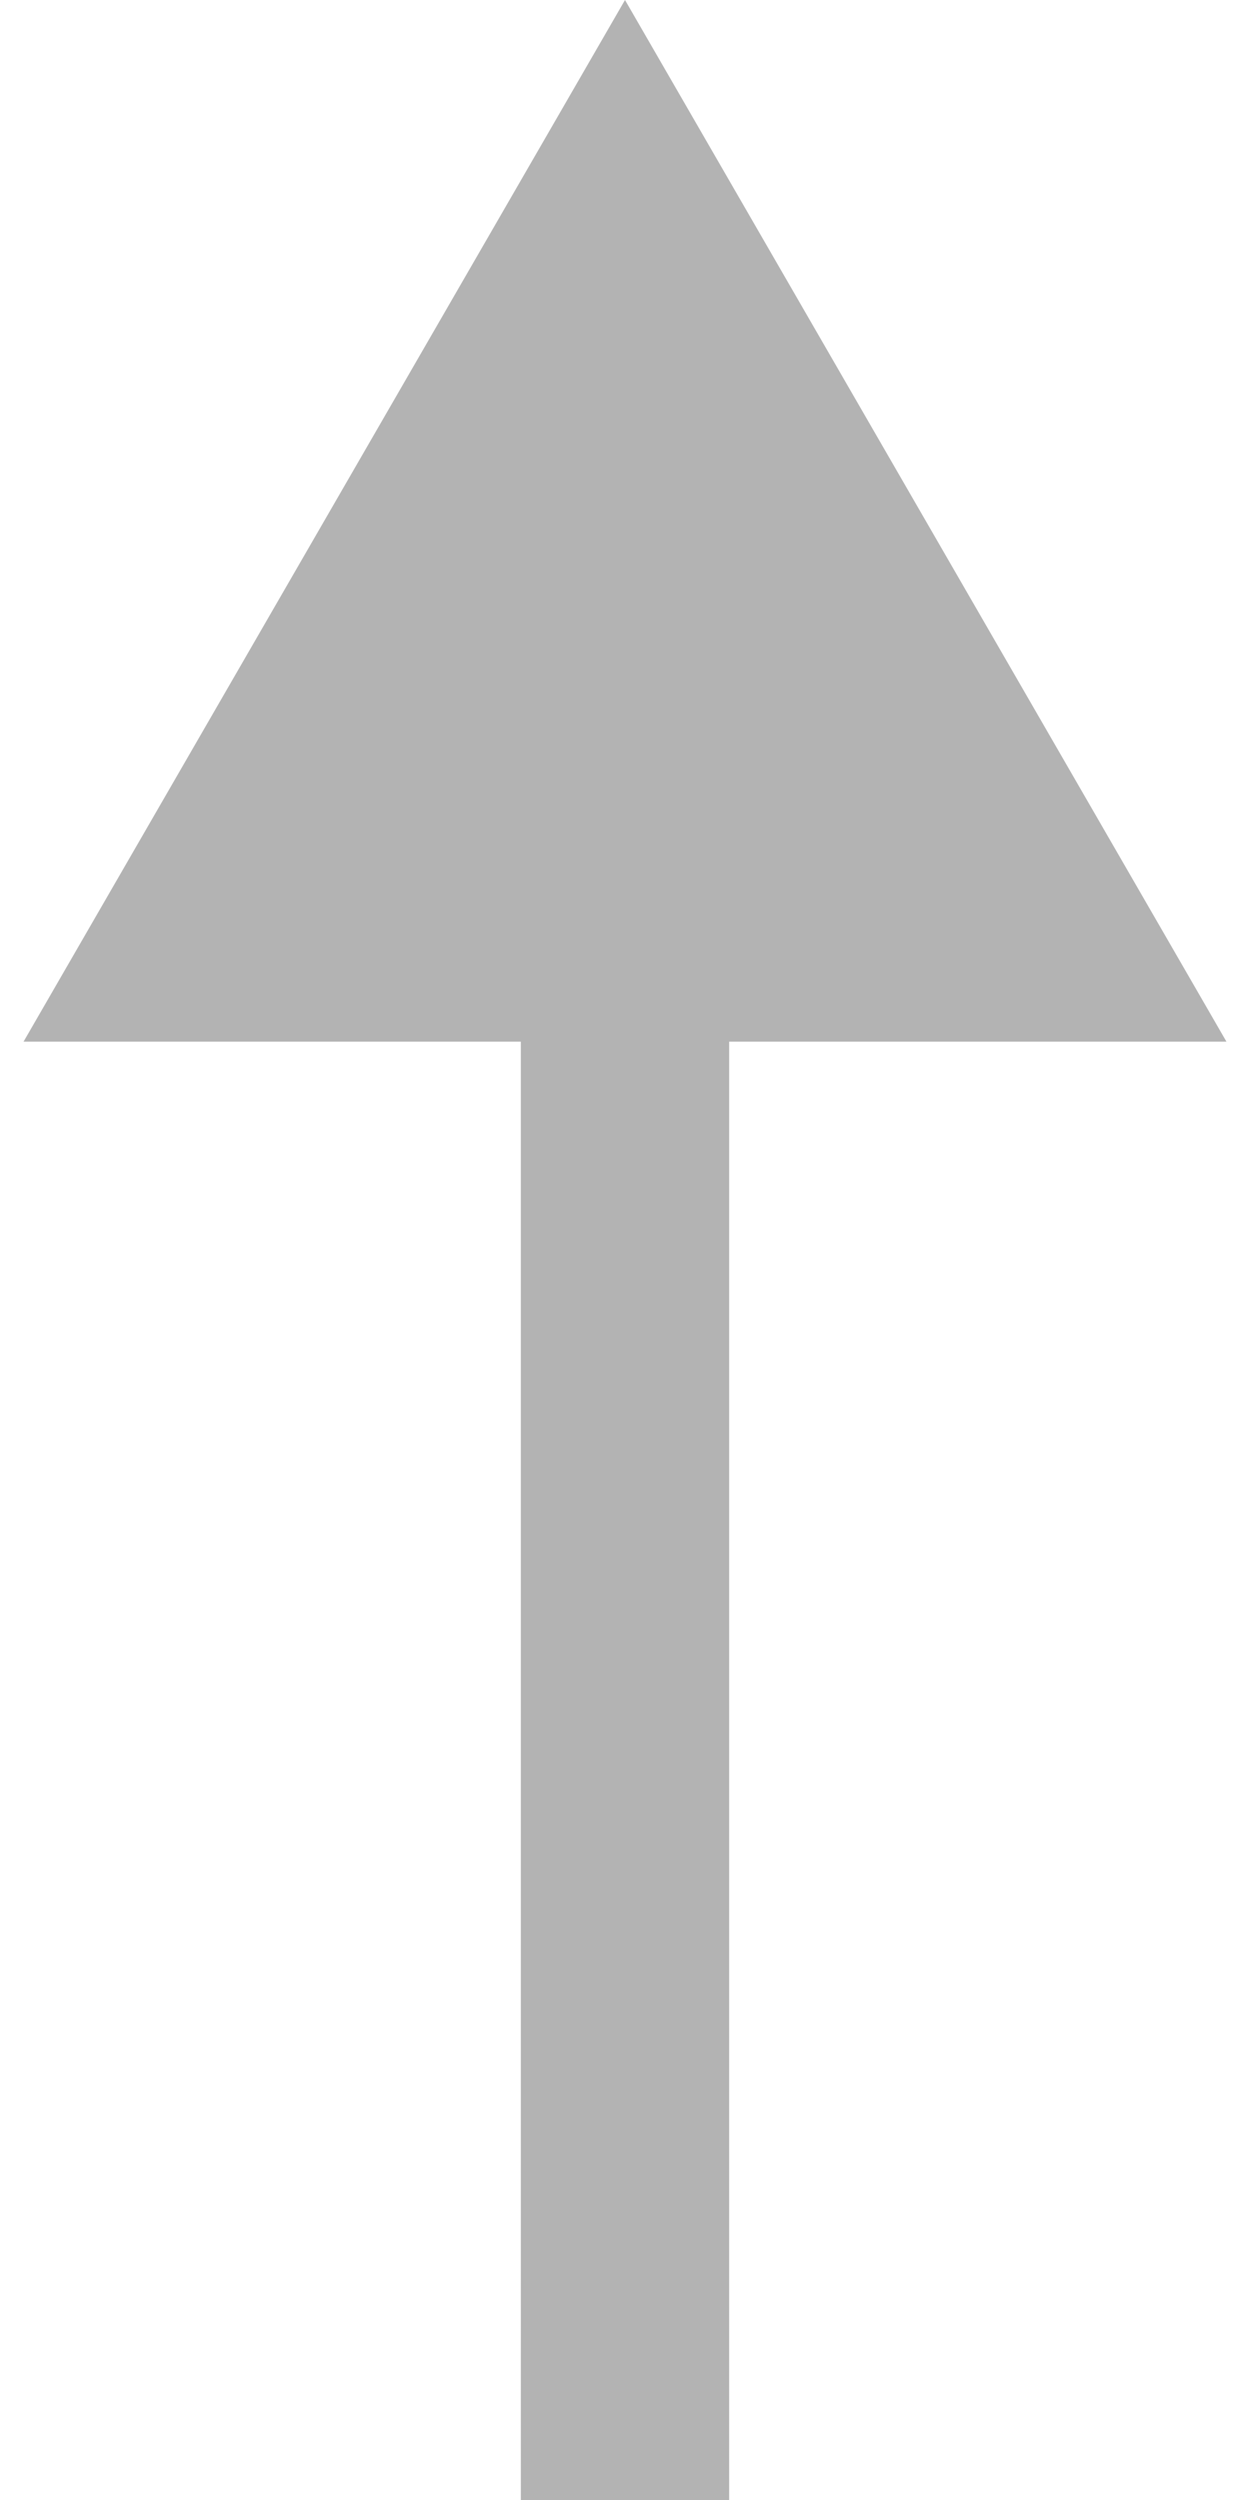<?xml version="1.0" encoding="UTF-8"?> <svg xmlns="http://www.w3.org/2000/svg" width="6" height="12" viewBox="0 0 6 12" fill="none"> <path opacity="0.3" d="M3 0L0.113 5L5.887 5L3 0ZM3.5 12L3.5 4.5L2.5 4.5L2.5 12L3.5 12Z" fill="black"></path> </svg> 